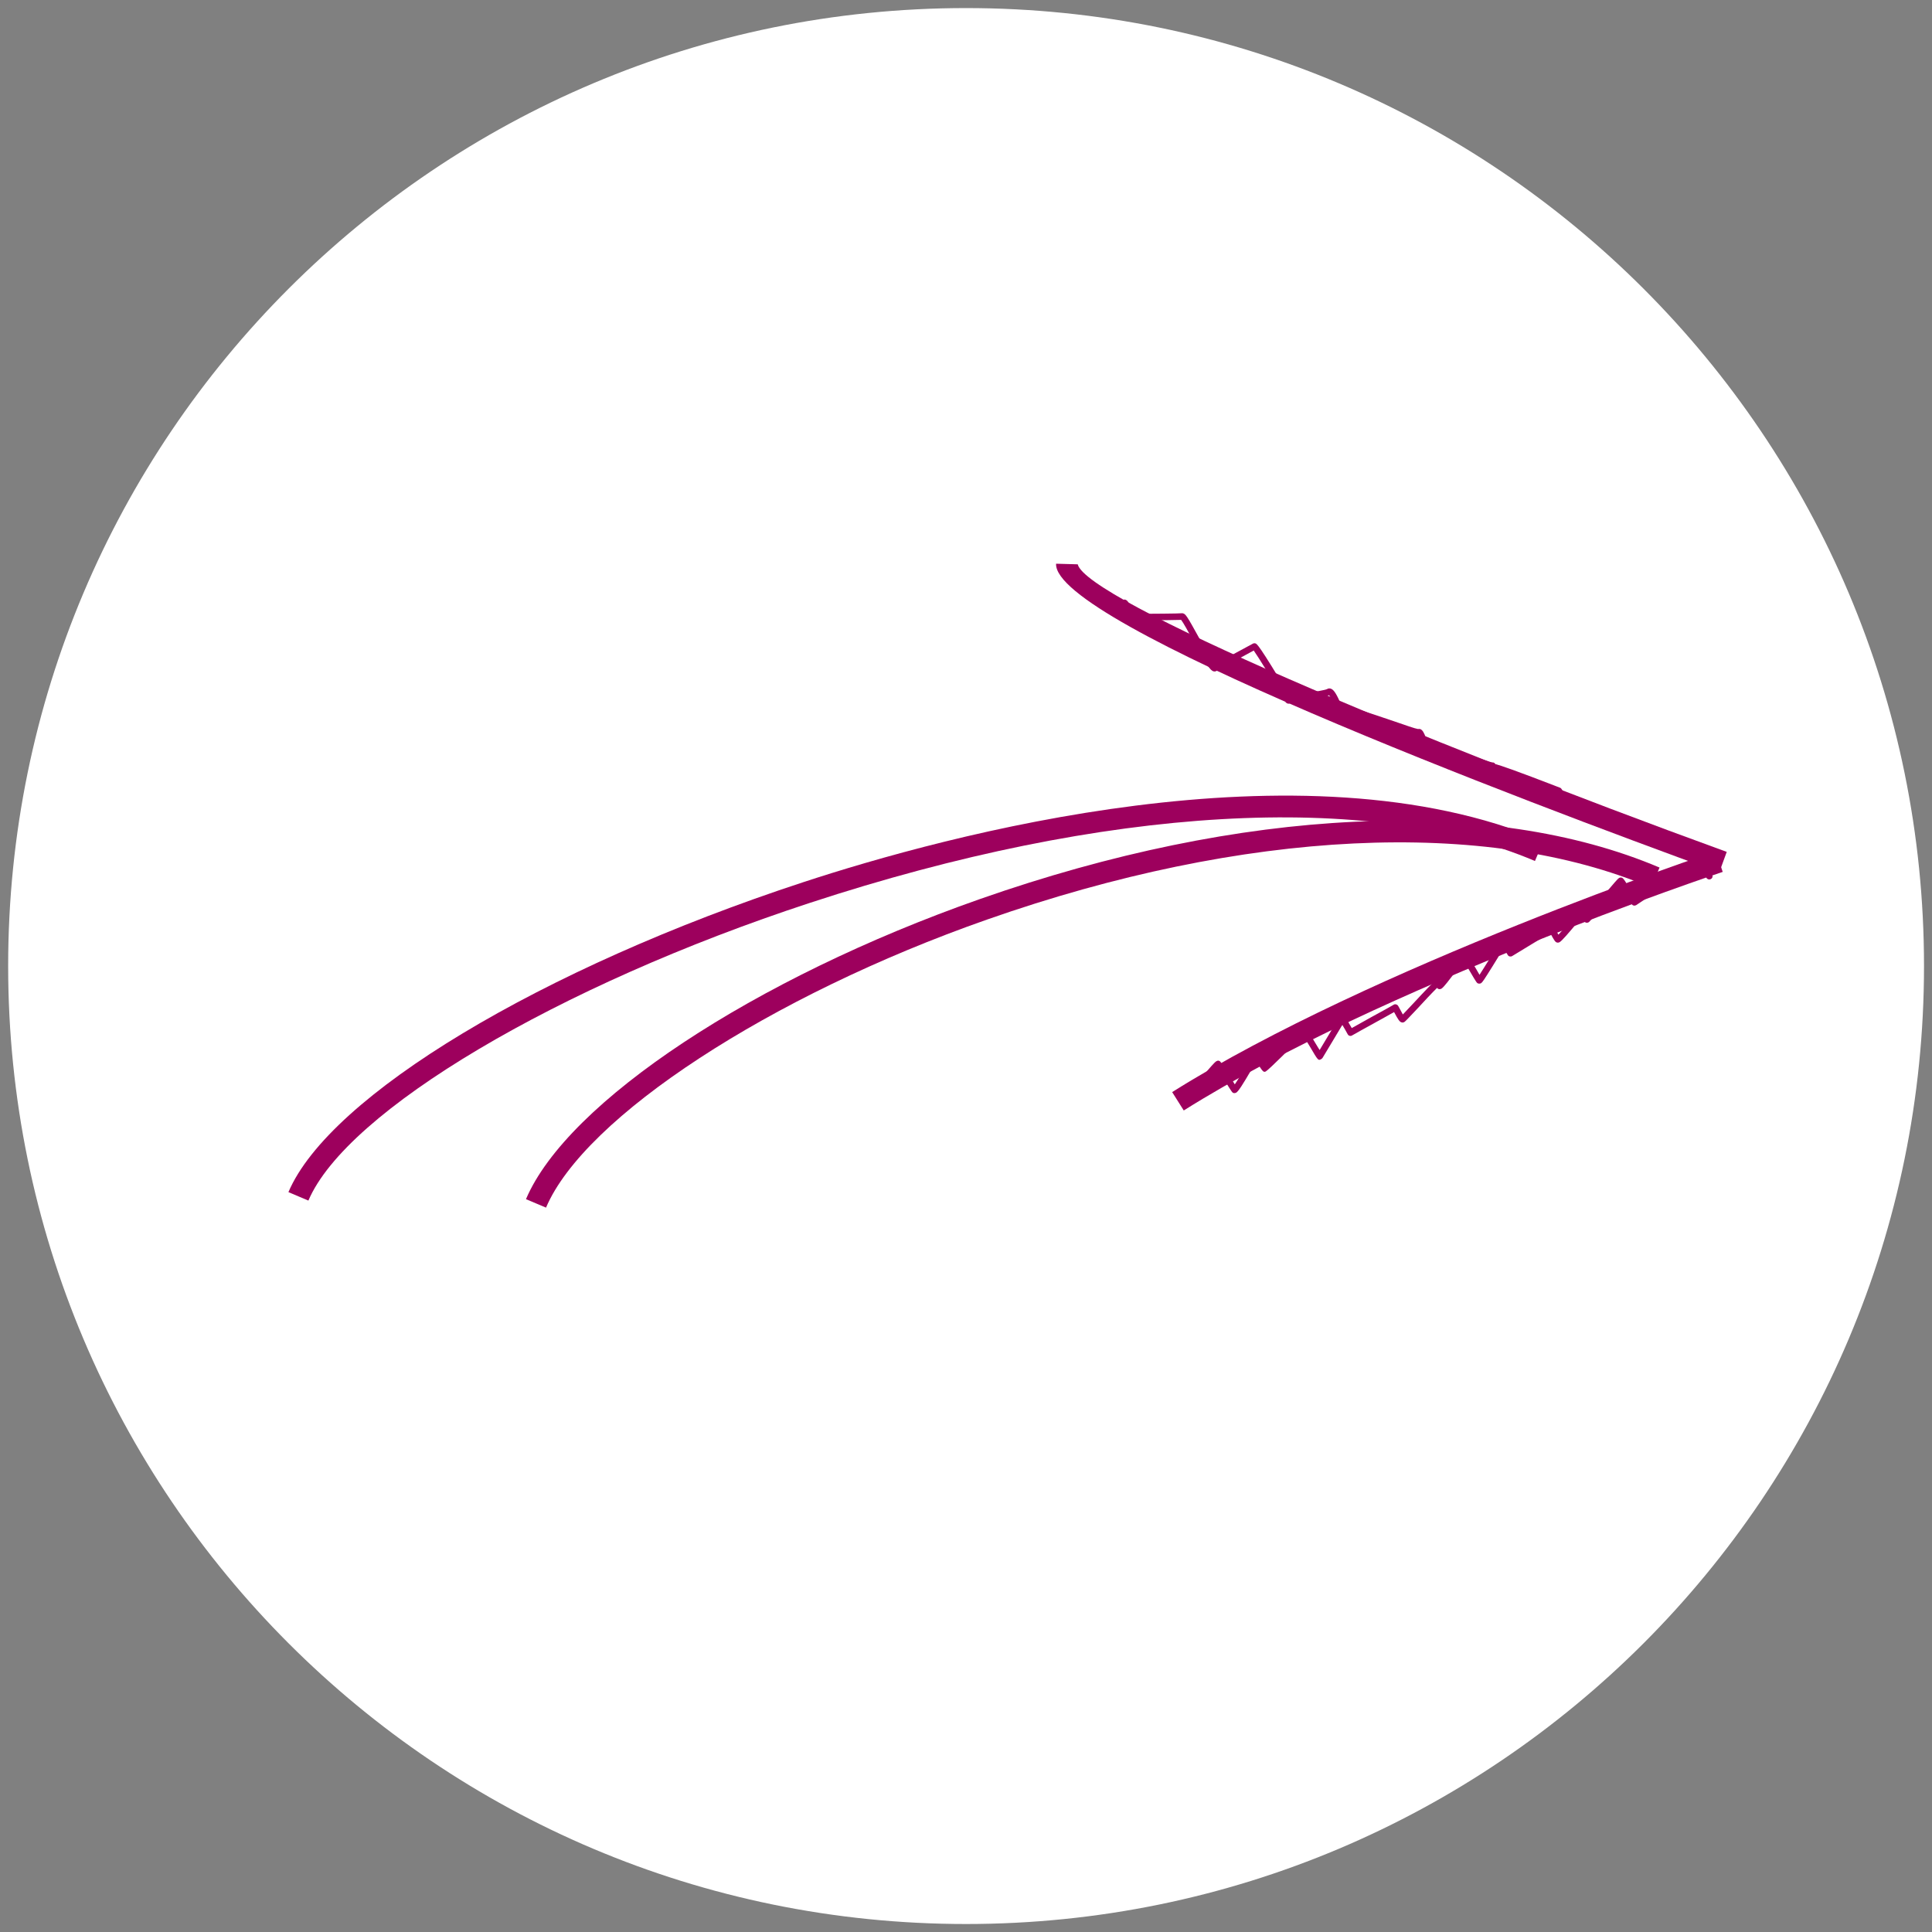 <?xml version="1.0" encoding="utf-8"?>
<!-- Generator: Adobe Illustrator 15.0.0, SVG Export Plug-In  -->
<!DOCTYPE svg PUBLIC "-//W3C//DTD SVG 1.1//EN" "http://www.w3.org/Graphics/SVG/1.1/DTD/svg11.dtd">
<svg version="1.1"
	 xmlns="http://www.w3.org/2000/svg" xmlns:xlink="http://www.w3.org/1999/xlink" xmlns:a="http://ns.adobe.com/AdobeSVGViewerExtensions/3.0/"
	 x="0px" y="0px" width="45px" height="45px" viewBox="-0.186 -0.188 45 45"
	 overflow="visible" enable-background="new -0.186 -0.188 45 45" xml:space="preserve">
<rect x="-0.186" y="-0.188" width="45" height="45" fill="#808080" stroke="none"/>
<defs>
</defs>
<g>
	<defs>
		<rect id="SVGID_1_" y="0.001" width="44.63" height="44.621"/>
	</defs>
	<clipPath id="SVGID_2_">
		<use xlink:href="#SVGID_1_"  overflow="visible"/>
	</clipPath>
	<path clip-path="url(#SVGID_2_)" fill="#FFFFFF" d="M22.315,44.626c12.324,0,22.313-9.99,22.313-22.314
		C44.629,9.989,34.64,0,22.315,0S0.004,9.989,0.004,22.312C0.004,34.636,9.991,44.626,22.315,44.626"/>
</g>
<path fill="#9D005D" d="M39.939,20.12l-0.16-0.479c-0.08,0.025-8.01,2.682-12.663,5.608l0.27,0.428
	C31.988,22.782,39.859,20.147,39.939,20.12"/>
<path fill="#9D005D" d="M39.701,20.237c0.004-0.018,0.001-0.038-0.012-0.057l-0.201-0.32c-0.012-0.019-0.029-0.03-0.049-0.035
	c-0.021-0.004-0.041,0-0.058,0.011c0,0-0.477,0.315-0.655,0.435c-0.015-0.019-0.03-0.027-0.052-0.031
	c-0.019-0.002-0.037,0.002-0.052,0.011c-0.059,0.037-0.321,0.213-0.528,0.349c-0.073,0.049-0.139,0.094-0.186,0.125
	c-0.278-0.461-0.289-0.463-0.326-0.472c-0.02-0.005-0.041-0.001-0.06,0.011c-0.022,0.012-0.079,0.074-0.454,0.516
	c-0.104,0.119-0.213,0.25-0.28,0.328c-0.027-0.047-0.057-0.094-0.057-0.094c-0.012-0.016-0.028-0.029-0.049-0.033
	c-0.02-0.004-0.041,0-0.058,0.012c-0.014,0.009-0.02,0.014-0.144,0.164c-0.088,0.105-0.271,0.324-0.367,0.425
	c-0.018-0.031-0.037-0.065-0.051-0.088c-0.055-0.101-0.062-0.113-0.098-0.123c-0.02-0.005-0.043-0.002-0.061,0.009
	c-0.019,0.012-0.221,0.135-0.436,0.264c-0.172,0.104-0.352,0.213-0.445,0.27c-0.125-0.201-0.127-0.202-0.159-0.208
	c-0.019-0.005-0.041-0.003-0.058,0.008c-0.045,0.03-0.125,0.151-0.358,0.53c-0.058,0.092-0.124,0.201-0.172,0.273
	c-0.026-0.045-0.058-0.101-0.086-0.148c-0.206-0.348-0.22-0.362-0.263-0.372c-0.02-0.005-0.041-0.003-0.06,0.009
	s-0.026,0.02-0.188,0.236c-0.086,0.117-0.229,0.307-0.312,0.406c-0.007-0.006-0.016-0.012-0.026-0.017
	c-0.022-0.007-0.052-0.004-0.075,0.009c-0.059,0.037-0.252,0.241-0.536,0.547c-0.087,0.092-0.183,0.195-0.24,0.254
	c-0.024-0.043-0.058-0.104-0.072-0.133c-0.041-0.078-0.049-0.092-0.083-0.101c-0.02-0.007-0.043-0.004-0.06,0.008
	c-0.044,0.027-0.282,0.16-0.514,0.285c-0.186,0.104-0.362,0.202-0.461,0.258c-0.149-0.269-0.177-0.276-0.206-0.284
	c-0.021-0.005-0.045-0.002-0.062,0.01c-0.01,0.006-0.02,0.017-0.025,0.026l-0.455,0.759c-0.03-0.045-0.064-0.104-0.095-0.154
	c-0.219-0.369-0.225-0.37-0.267-0.379c-0.021-0.006-0.041,0-0.061,0.012c-0.272,0.275-0.686,0.689-0.842,0.835
	c-0.057-0.089-0.145-0.229-0.145-0.229c-0.022-0.035-0.068-0.047-0.104-0.024c-0.027,0.016-0.039,0.036-0.192,0.297
	c-0.074,0.127-0.197,0.336-0.27,0.442c-0.034-0.053-0.078-0.123-0.116-0.185c-0.22-0.356-0.22-0.356-0.259-0.366
	c-0.02-0.004-0.038,0.002-0.055,0.012c-0.047,0.029-0.147,0.146-0.373,0.414c-0.101,0.121-0.226,0.269-0.267,0.309l-0.008,0.002
	c-0.034,0.023-0.046,0.068-0.024,0.104c0.012,0.018,0.029,0.031,0.049,0.035c0.021,0.004,0.043,0.002,0.06-0.008
	c0.034-0.023,0.099-0.098,0.308-0.345c0.089-0.106,0.211-0.252,0.283-0.329c0.042,0.066,0.107,0.17,0.158,0.253
	c0.184,0.297,0.184,0.297,0.218,0.306c0.021,0.004,0.04,0,0.059-0.009c0.055-0.036,0.144-0.176,0.368-0.558
	c0.033-0.059,0.07-0.12,0.1-0.169c0.16,0.257,0.168,0.254,0.221,0.233c0.086-0.053,0.648-0.619,0.868-0.841
	c0.043,0.07,0.11,0.183,0.161,0.265c0.192,0.328,0.192,0.328,0.264,0.287c0.012-0.008,0.021-0.015,0.029-0.027l0.461-0.768
	c0.035,0.059,0.083,0.139,0.123,0.215c0.011,0.021,0.027,0.035,0.048,0.039c0.021,0.006,0.042,0.002,0.06-0.011
	c0.045-0.028,0.289-0.161,0.523-0.291c0.18-0.101,0.355-0.194,0.451-0.251c0.098,0.184,0.13,0.229,0.176,0.24
	c0.02,0.008,0.047,0.002,0.065-0.01c0.026-0.018,0.085-0.079,0.315-0.324c0.133-0.146,0.338-0.365,0.445-0.469
	c0.009,0.011,0.02,0.019,0.032,0.025c0.022,0.008,0.052,0.004,0.071-0.008c0.052-0.031,0.162-0.176,0.411-0.506
	c0.036-0.049,0.074-0.102,0.104-0.143c0.044,0.07,0.107,0.174,0.153,0.256c0.155,0.264,0.157,0.267,0.196,0.275
	c0.021,0.004,0.043,0,0.06-0.01c0.03-0.021,0.064-0.07,0.263-0.389c0.082-0.133,0.193-0.316,0.263-0.416
	c0.042,0.066,0.093,0.148,0.093,0.148c0.01,0.02,0.028,0.031,0.049,0.036c0.019,0.003,0.039,0.001,0.057-0.011
	c0.02-0.012,0.27-0.164,0.508-0.309c0.148-0.088,0.293-0.174,0.374-0.225c0.003,0.006,0.006,0.014,0.011,0.018
	c0.09,0.162,0.108,0.192,0.152,0.203c0.02,0.004,0.044,0,0.061-0.012c0.052-0.031,0.195-0.195,0.451-0.503
	c0.022-0.024,0.043-0.05,0.061-0.071c0.072,0.115,0.076,0.116,0.103,0.123c0.021,0.004,0.042,0,0.059-0.01
	c0.019-0.014,0.037-0.033,0.364-0.417c0.127-0.149,0.289-0.336,0.373-0.435c0.061,0.094,0.168,0.267,0.263,0.428
	c0.012,0.018,0.028,0.031,0.049,0.035c0.02,0.004,0.041,0,0.058-0.01c0.023-0.016,0.127-0.084,0.254-0.17
	c0.16-0.106,0.356-0.235,0.461-0.307c0.012,0.016,0.027,0.025,0.045,0.03c0.021,0.005,0.041,0.003,0.058-0.009
	c0.044-0.026,0.489-0.321,0.657-0.434l0.161,0.256c0.023,0.035,0.071,0.047,0.105,0.024C39.686,20.274,39.697,20.256,39.701,20.237"
	/>
<path fill="#9D005D" d="M40.033,19.654c-7.271-2.644-14.915-5.874-15.117-6.698l-0.504-0.014
	c-0.074,1.389,10.777,5.489,15.447,7.188L40.033,19.654z"/>
<path fill="#9D005D" d="M39.802,20.077c0.005-0.02,0.001-0.038-0.01-0.055l-0.259-0.412c-0.012-0.019-0.03-0.029-0.049-0.033
	l-0.014-0.002c-0.098-0.021-0.973-0.328-1.527-0.525c0,0-0.009-0.016-0.014-0.027c-0.062-0.119-0.088-0.162-0.133-0.174
	l-0.014-0.003c-0.036-0.013-0.171-0.065-0.312-0.122c-0.845-0.337-1.128-0.443-1.241-0.464c-0.018-0.03-0.045-0.073-0.045-0.073
	c-0.007-0.013-0.021-0.024-0.037-0.029c-1.029-0.397-1.375-0.518-1.503-0.547c-0.005-0.01-0.013-0.02-0.022-0.026
	c-0.016-0.013-0.035-0.017-0.053-0.015c-0.113-0.015-0.989-0.349-1.539-0.564c-0.001-0.006-0.002-0.01-0.006-0.016
	c-0.04-0.104-0.074-0.178-0.134-0.198c-0.012-0.003-0.033-0.001-0.05,0c-0.057-0.007-0.314-0.095-0.541-0.175
	c-0.715-0.245-1.064-0.354-1.227-0.348c-0.004-0.013-0.011-0.027-0.019-0.045c-0.103-0.232-0.166-0.349-0.245-0.373
	c-0.03-0.008-0.059-0.005-0.085,0.012c-0.037,0.02-0.261,0.057-0.425,0.086c-0.222,0.037-0.359,0.062-0.439,0.084
	c-0.727-1.217-0.771-1.228-0.808-1.236c-0.019-0.005-0.041-0.002-0.059,0.009c-0.027,0.015-0.697,0.375-0.883,0.481
	c-0.077-0.092-0.261-0.424-0.384-0.649c-0.256-0.465-0.295-0.524-0.354-0.539c-0.01-0.005-0.022-0.004-0.036-0.003
	c-0.056,0.008-0.698,0.012-1.105,0.014c-0.018-0.028-0.044-0.086-0.062-0.123c-0.059-0.131-0.086-0.189-0.142-0.207
	c-0.021-0.006-0.051-0.004-0.069,0.011c-0.036,0.022-0.047,0.069-0.024,0.106c0.009,0.012,0.024,0.022,0.038,0.028
	c0.018,0.026,0.042,0.083,0.061,0.122c0.058,0.132,0.088,0.195,0.144,0.212c0.011,0.003,0.024,0.003,0.036,0.003
	c0.755-0.004,1.018-0.008,1.113-0.012c0.049,0.062,0.169,0.281,0.267,0.459c0.322,0.59,0.41,0.72,0.489,0.74
	c0.019,0.007,0.051,0.002,0.069-0.01c0.062-0.039,0.566-0.312,0.866-0.475c0.107,0.15,0.445,0.701,0.743,1.202
	c0.012,0.017,0.029,0.028,0.048,0.034c0.021,0.006,0.042,0,0.059-0.01c0.041-0.022,0.291-0.064,0.457-0.093
	c0.25-0.043,0.381-0.067,0.447-0.092c0.044,0.052,0.115,0.216,0.144,0.278c0.047,0.109,0.057,0.13,0.097,0.142
	c0.021,0.005,0.044,0.002,0.062-0.008c0.103-0.026,0.801,0.214,1.175,0.344c0.397,0.136,0.529,0.181,0.589,0.183
	c0.017,0.028,0.036,0.078,0.045,0.1c0.021,0.055,0.032,0.083,0.07,0.095h0.002c1.022,0.402,1.4,0.533,1.551,0.568
	c0.007,0.013,0.017,0.026,0.029,0.034c0.01,0.008,0.037,0.023,0.074,0.014c0.136,0.033,0.946,0.337,1.461,0.535
	c0.074,0.119,0.08,0.122,0.125,0.115c0.115,0.019,0.857,0.315,1.218,0.459c0.179,0.072,0.271,0.108,0.322,0.123
	c0.016,0.021,0.042,0.074,0.058,0.104c0.022,0.046,0.047,0.096,0.09,0.1c1.045,0.369,1.4,0.492,1.533,0.524l0.245,0.388
	c0.022,0.035,0.069,0.047,0.105,0.024C39.785,20.114,39.797,20.098,39.802,20.077"/>
<path fill="#9D005D" d="M38.468,20.019c-3.95-1.678-9.722-1.41-15.833,0.735c-5.26,1.847-9.605,4.72-10.57,6.989l0.467,0.197
	c0.896-2.113,5.217-4.937,10.271-6.709c5.993-2.104,11.631-2.375,15.468-0.746L38.468,20.019z"/>
<path fill="#9D005D" d="M35.763,19.401c-5.632-2.393-13.935-0.127-17.243,0.96c-6.104,2.003-11.034,4.971-11.988,7.218l0.465,0.197
	c0.888-2.09,5.801-5.006,11.68-6.934c6.881-2.259,13.036-2.613,16.889-0.976L35.763,19.401z"/>
</svg>
